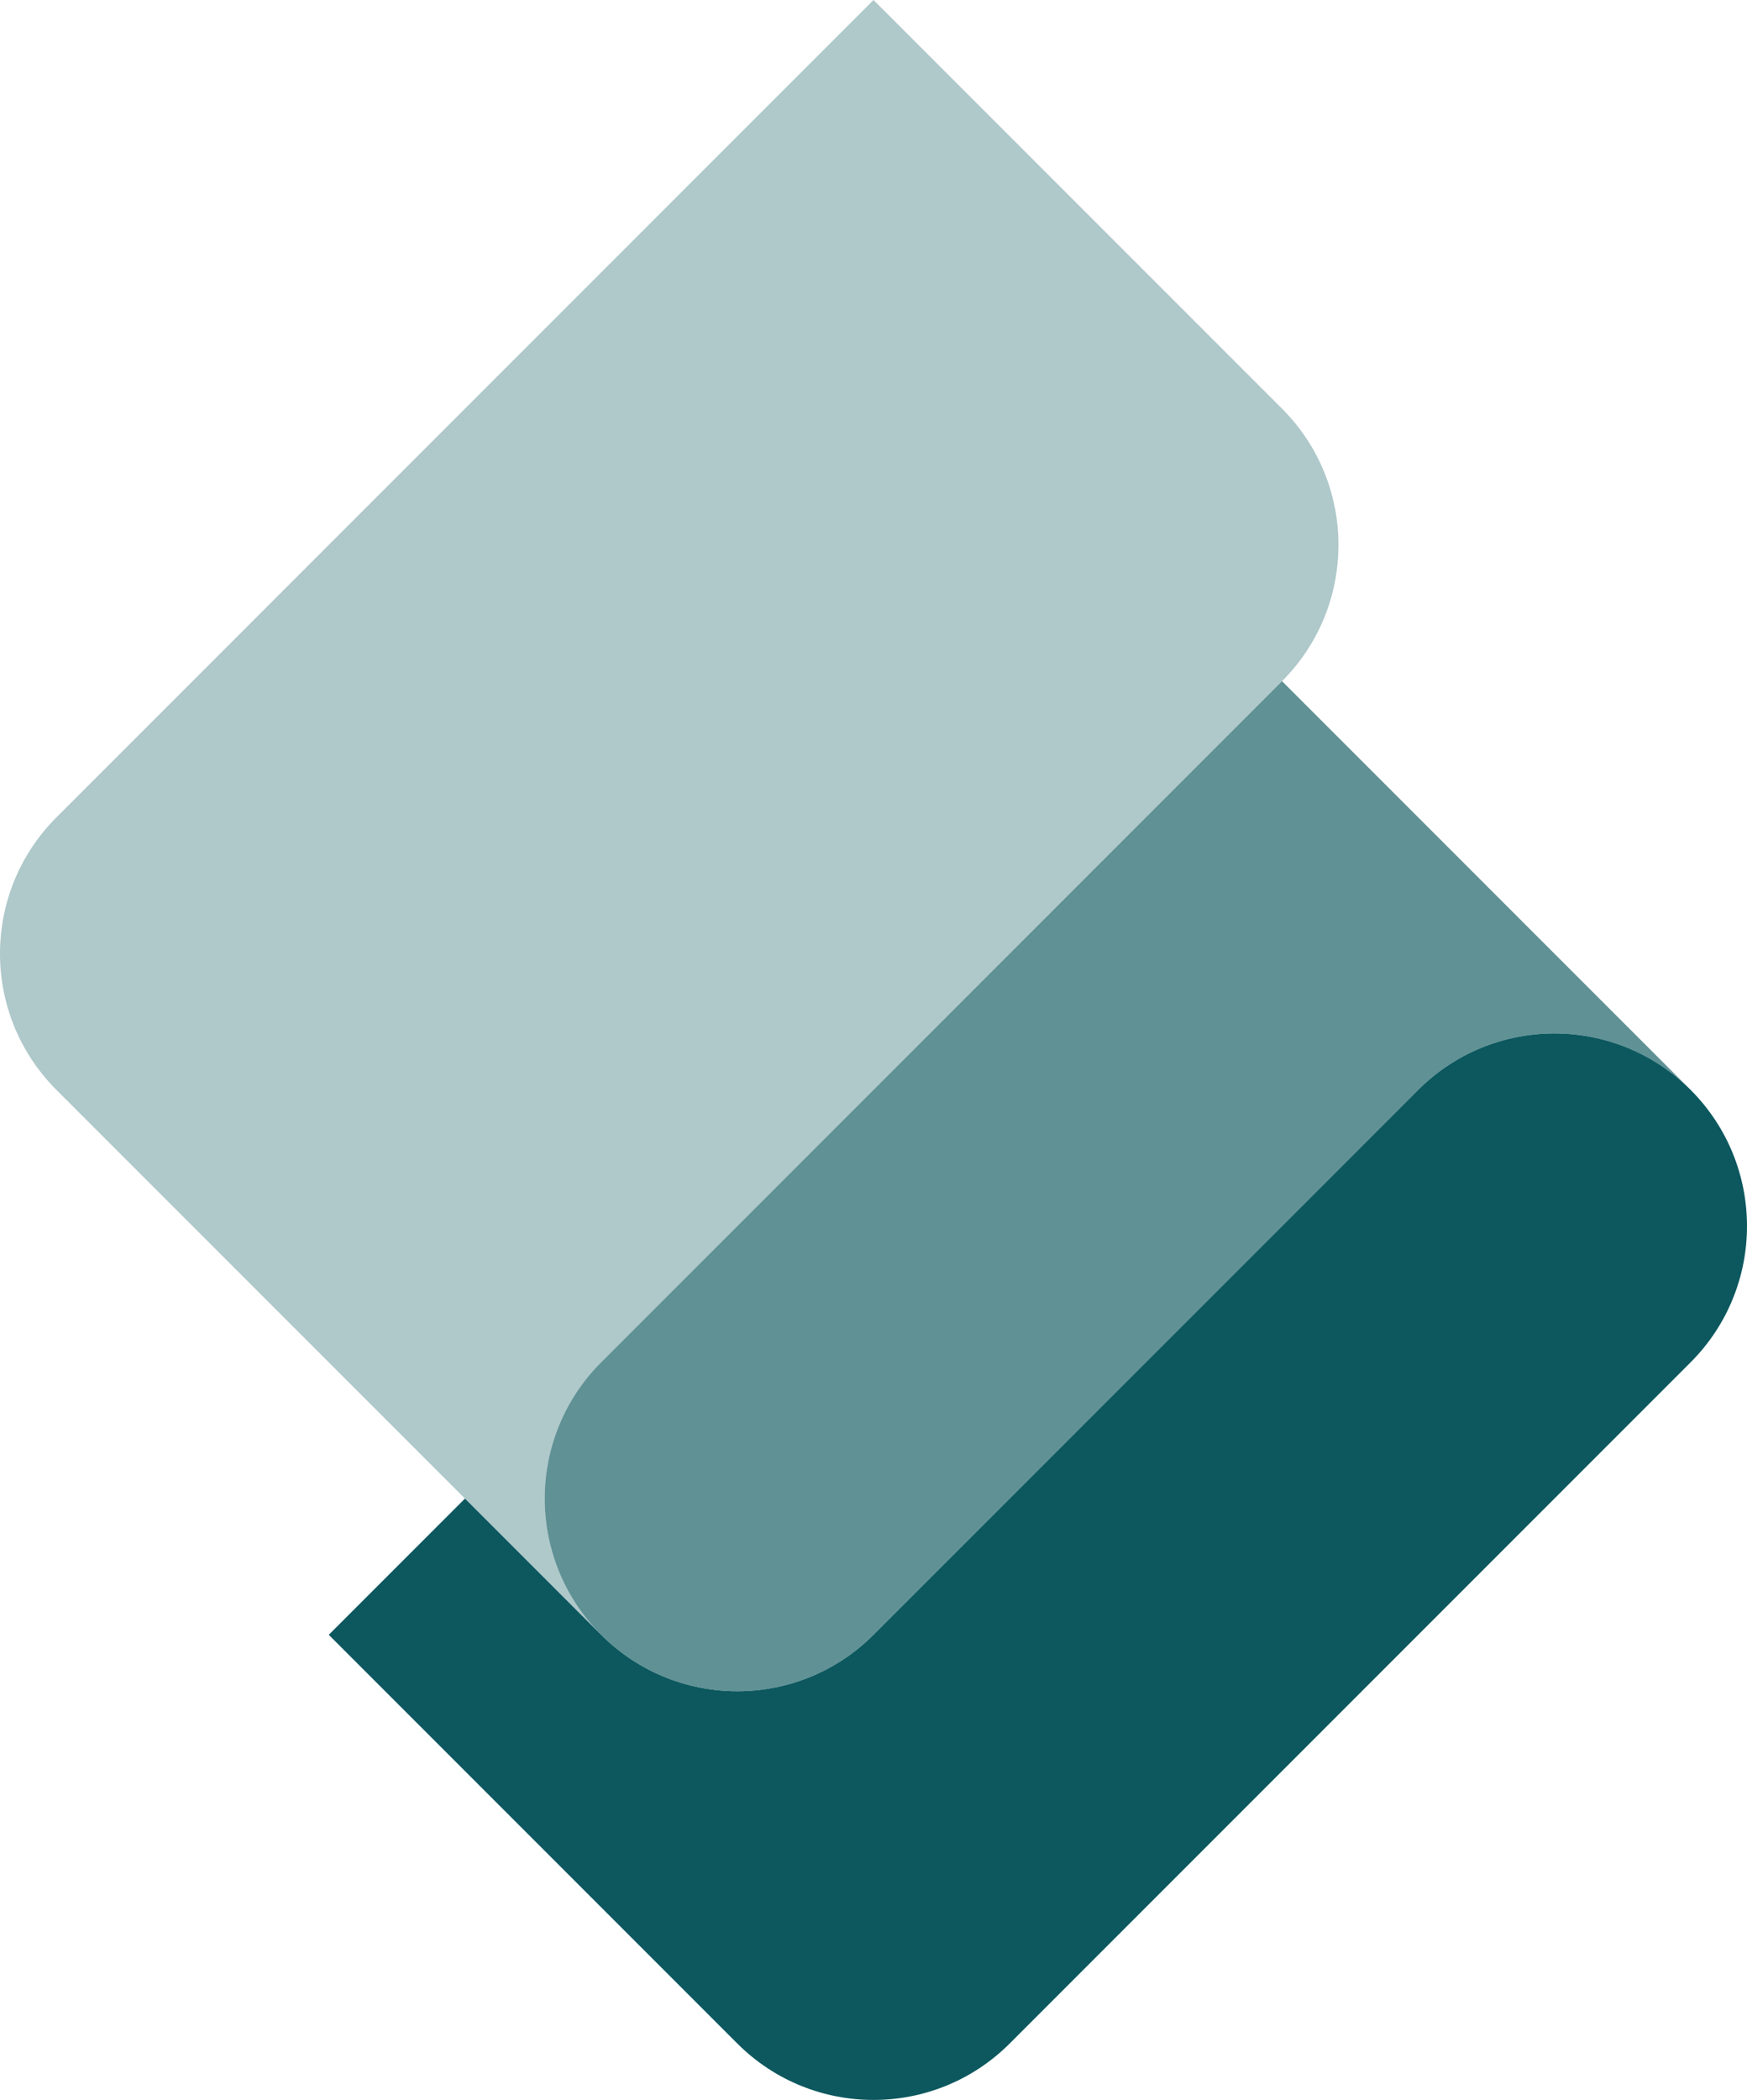 <svg xmlns="http://www.w3.org/2000/svg" data-name="Layer 1" viewBox="0 0 715.732 860"><path d="M23.11 334.756C7.703 350.163 0 370.356 0 390.549s7.703 40.386 23.11 55.792l223.17 223.171c-15.406-15.407-23.11-35.6-23.11-55.793 0-20.193 7.704-40.386 23.11-55.792l278.964-278.964c15.407-15.406 23.11-35.6 23.11-55.792 0-20.193-7.703-40.386-23.11-55.793L357.866 0 23.11 334.756Z" style="fill:#0d585f;opacity:.33"/><path d="M692.622 446.341c-15.407-15.407-35.6-23.11-55.793-23.11s-40.386 7.703-55.792 23.11l-223.17 223.171c-15.408 15.406-35.6 23.11-55.794 23.11s-40.385-7.704-55.792-23.11l-55.793-55.793-55.792 55.793L302.073 836.89c15.407 15.407 35.6 23.11 55.793 23.11s40.386-7.703 55.793-23.11l278.963-278.963c15.407-15.407 23.11-35.6 23.11-55.793s-7.703-40.386-23.11-55.793Z" style="fill:#0d585f"/><path d="M246.281 557.927c-15.407 15.406-23.11 35.6-23.11 55.792s7.703 40.386 23.11 55.793c15.407 15.406 35.6 23.11 55.792 23.11s40.386-7.704 55.793-23.11l223.17-223.17c15.407-15.408 35.6-23.11 55.793-23.11s40.386 7.702 55.793 23.11l-167.378-167.38-278.963 278.965Z" style="opacity:.66;fill:#0d585f"/></svg>